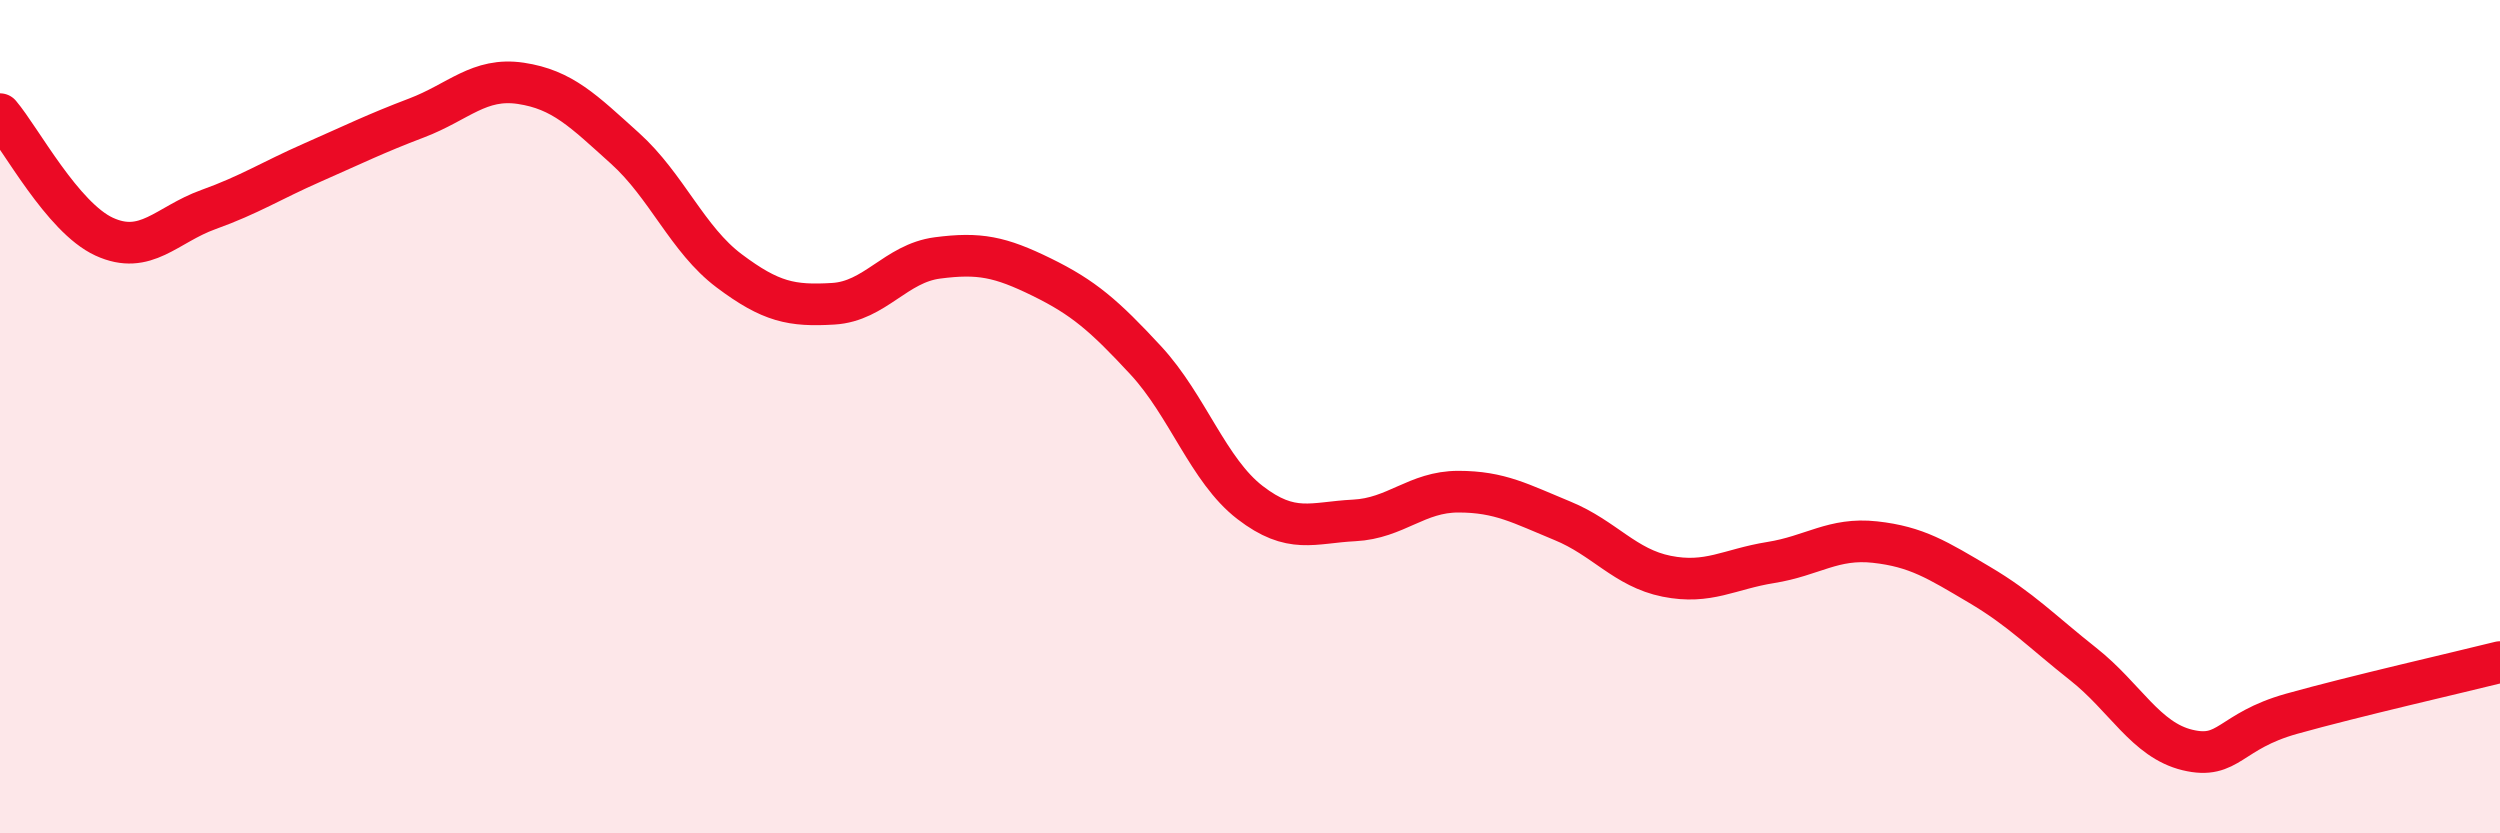 
    <svg width="60" height="20" viewBox="0 0 60 20" xmlns="http://www.w3.org/2000/svg">
      <path
        d="M 0,2.74 C 0.5,3.33 1.5,5.22 2.5,5.68 C 3.5,6.14 4,5.39 5,5.03 C 6,4.67 6.5,4.34 7.5,3.9 C 8.5,3.46 9,3.21 10,2.83 C 11,2.45 11.5,1.85 12.5,2 C 13.5,2.15 14,2.66 15,3.56 C 16,4.46 16.5,5.75 17.5,6.5 C 18.5,7.25 19,7.35 20,7.29 C 21,7.23 21.5,6.32 22.5,6.19 C 23.5,6.06 24,6.16 25,6.65 C 26,7.14 26.5,7.57 27.5,8.65 C 28.5,9.73 29,11.29 30,12.06 C 31,12.83 31.5,12.54 32.5,12.49 C 33.5,12.44 34,11.8 35,11.8 C 36,11.8 36.5,12.09 37.5,12.5 C 38.5,12.91 39,13.63 40,13.83 C 41,14.03 41.5,13.66 42.5,13.5 C 43.5,13.34 44,12.9 45,13.01 C 46,13.12 46.5,13.44 47.5,14.03 C 48.5,14.62 49,15.15 50,15.94 C 51,16.73 51.5,17.76 52.5,18 C 53.5,18.24 53.5,17.55 55,17.13 C 56.5,16.71 59,16.14 60,15.89L60 20L0 20Z"
        fill="#EB0A25"
        opacity="0.1"
        stroke-linecap="round"
        stroke-linejoin="round"
      />
      <path
        d="M 0,2.74 C 0.5,3.33 1.5,5.22 2.5,5.68 C 3.5,6.14 4,5.39 5,5.03 C 6,4.67 6.5,4.34 7.5,3.9 C 8.5,3.46 9,3.21 10,2.83 C 11,2.45 11.5,1.85 12.5,2 C 13.5,2.15 14,2.66 15,3.56 C 16,4.46 16.5,5.75 17.5,6.5 C 18.5,7.25 19,7.35 20,7.29 C 21,7.23 21.5,6.32 22.5,6.19 C 23.5,6.06 24,6.16 25,6.65 C 26,7.14 26.5,7.57 27.5,8.65 C 28.5,9.73 29,11.29 30,12.06 C 31,12.83 31.5,12.54 32.5,12.49 C 33.5,12.44 34,11.8 35,11.8 C 36,11.8 36.5,12.09 37.5,12.5 C 38.5,12.91 39,13.63 40,13.83 C 41,14.03 41.5,13.66 42.5,13.5 C 43.5,13.34 44,12.9 45,13.01 C 46,13.12 46.5,13.44 47.5,14.03 C 48.5,14.62 49,15.15 50,15.94 C 51,16.73 51.5,17.76 52.5,18 C 53.5,18.24 53.5,17.55 55,17.13 C 56.5,16.71 59,16.14 60,15.89"
        stroke="#EB0A25"
        stroke-width="1"
        fill="none"
        stroke-linecap="round"
        stroke-linejoin="round"
      />
    </svg>
  